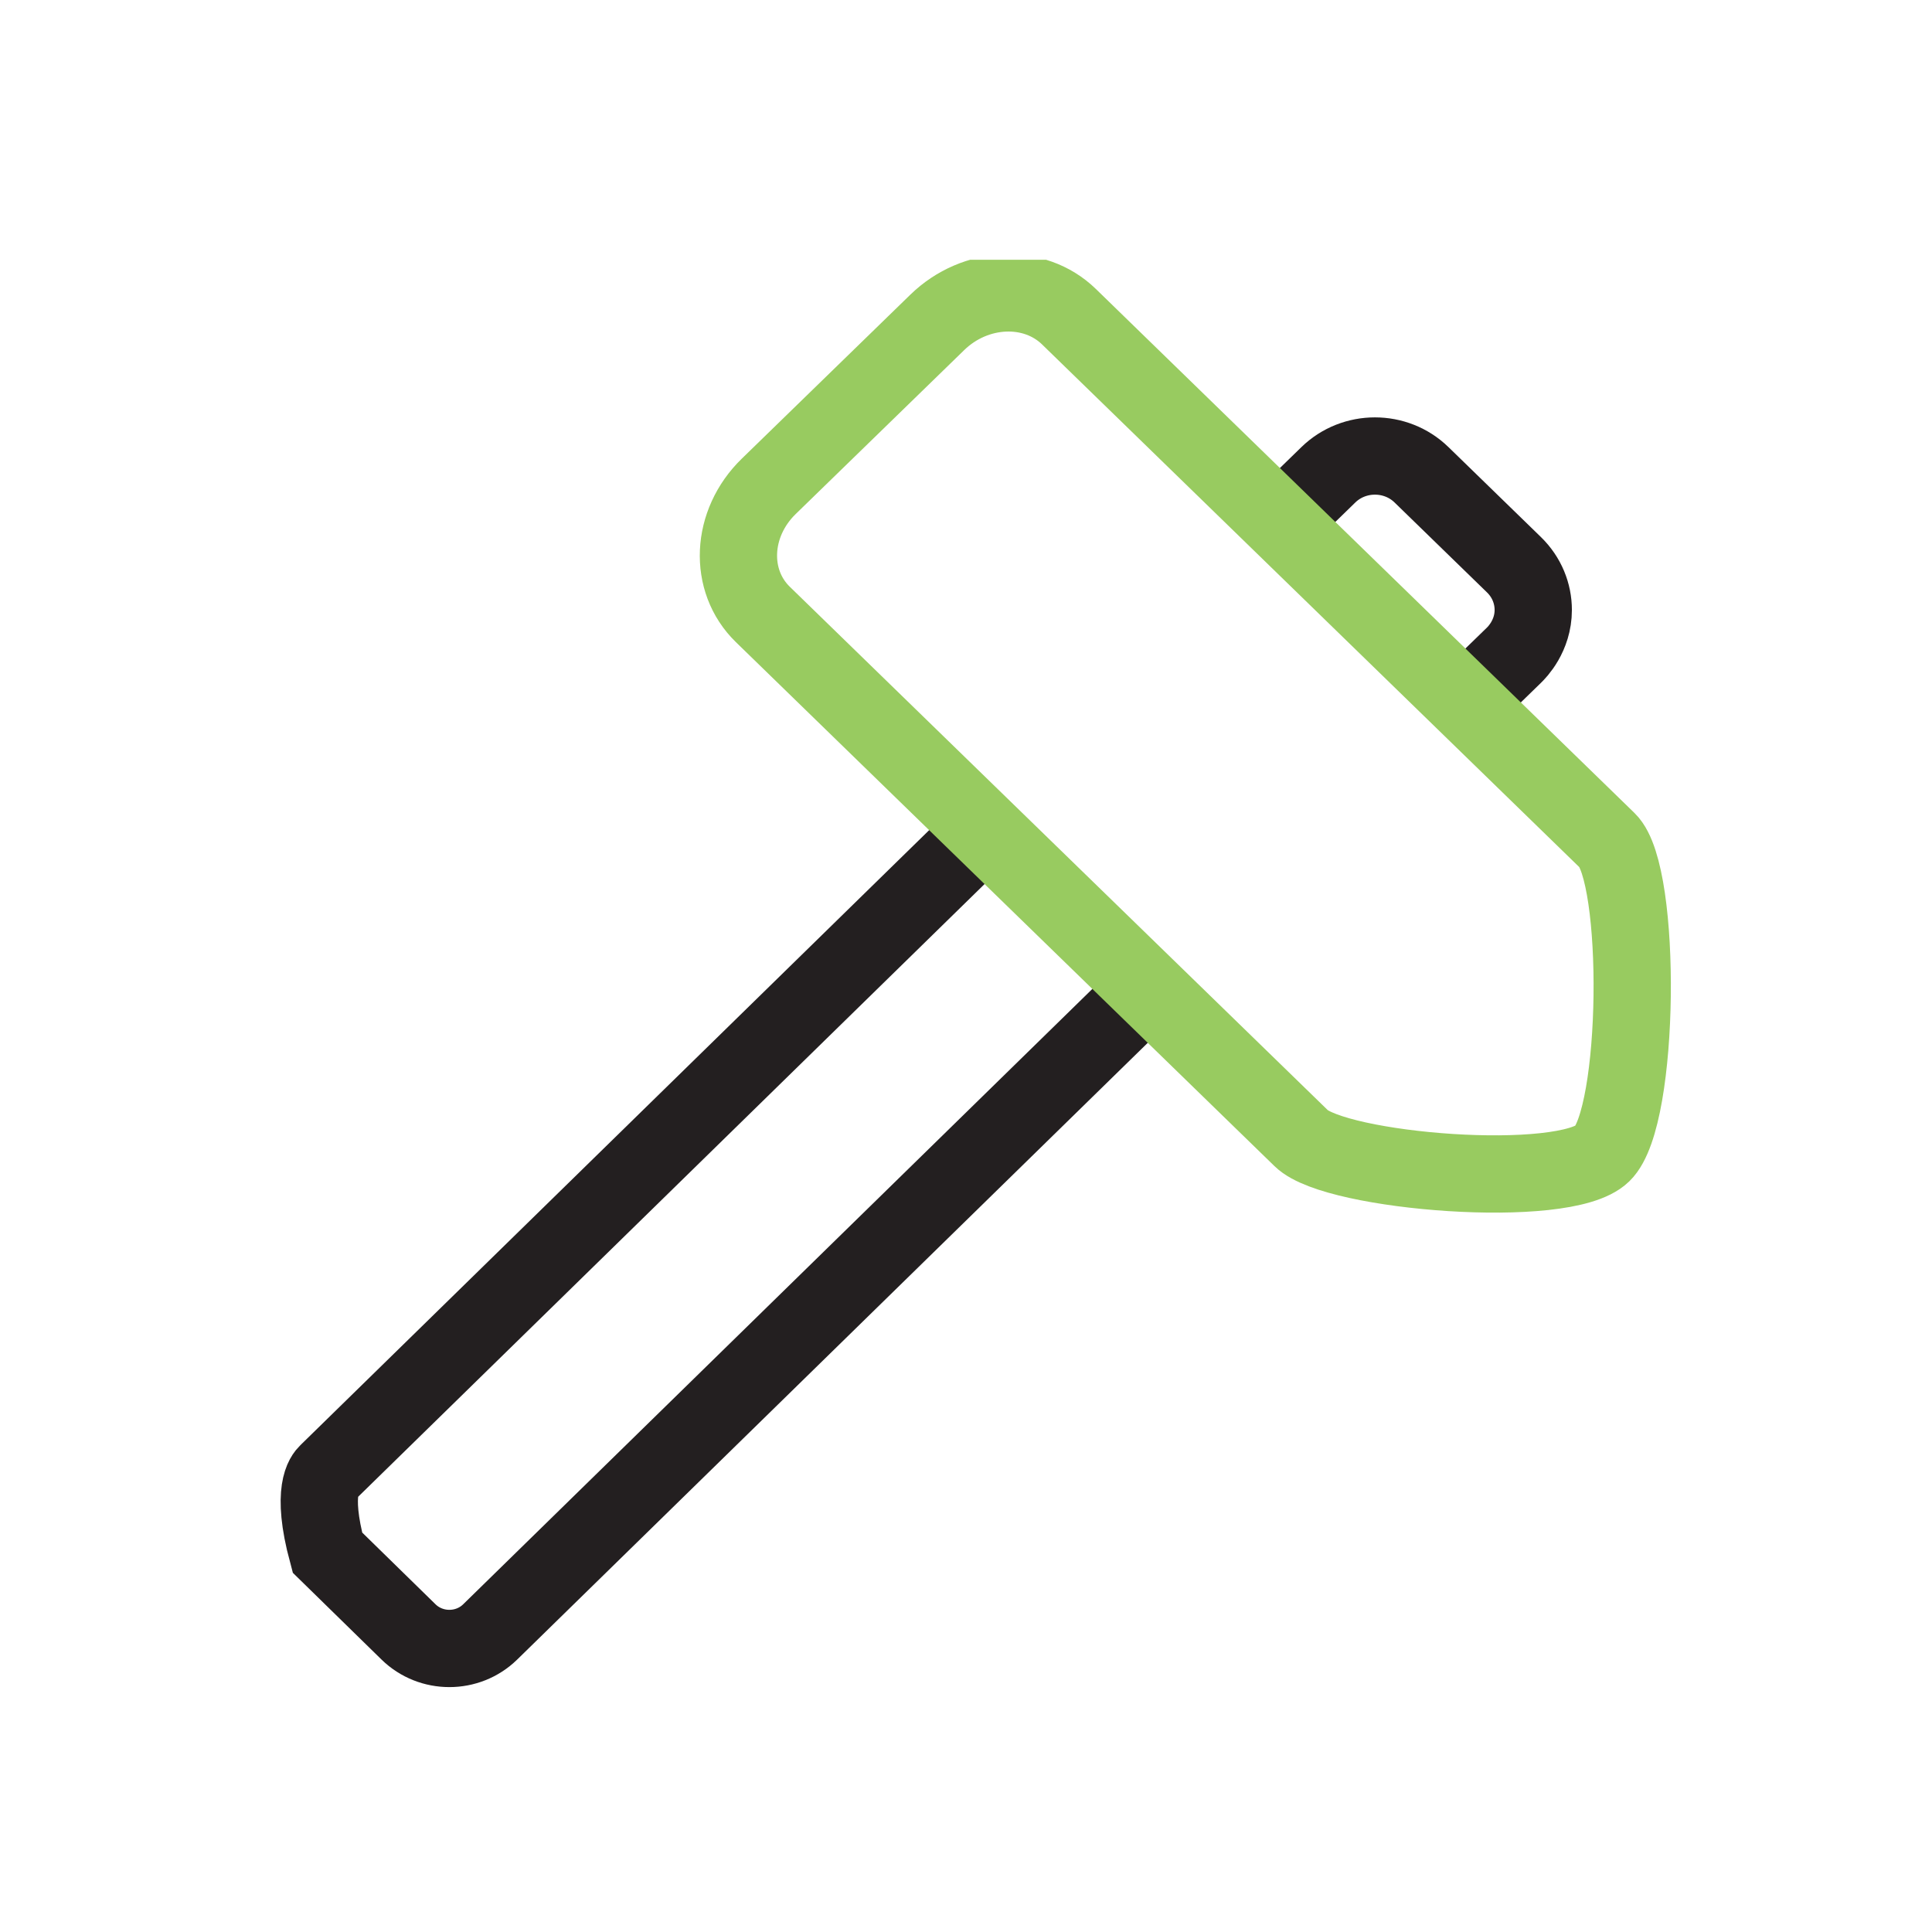 <svg width="100" height="100" viewBox="0 0 100 100" fill="none" xmlns="http://www.w3.org/2000/svg">
<mask id="mask0_9181_7029" style="mask-type:alpha" maskUnits="userSpaceOnUse" x="0" y="0" width="100" height="100">
<rect width="100" height="100" fill="#D9D9D9"/>
</mask>
<g mask="url(#mask0_9181_7029)">
<mask id="mask1_9181_7029" style="mask-type:alpha" maskUnits="userSpaceOnUse" x="5" y="7" width="90" height="87">
<rect x="5" y="7" width="89.666" height="87" fill="#D9D9D9"/>
</mask>
<g mask="url(#mask1_9181_7029)">
</g>
<g clip-path="url(#clip0_9181_7029)">
<path d="M76.104 36.11L78.362 33.913C78.522 33.758 79.361 32.912 79.361 31.572C79.361 30.723 79.027 29.877 78.362 29.23L73.575 24.573C72.246 23.28 70.088 23.28 68.758 24.573L66.248 27.016" stroke="#231F20" stroke-width="4" stroke-miterlimit="10"/>
<path d="M51.315 42.615C39.859 53.819 28.404 65.023 16.948 76.23C16.808 76.367 16.072 77.113 16.948 80.362L21.146 84.469C22.313 85.609 24.205 85.609 25.371 84.469C36.612 73.475 47.853 62.481 59.09 51.49" stroke="#231F20" stroke-width="4" stroke-miterlimit="10"/>
<path d="M83.201 43.509L55.329 16.392C53.53 14.642 50.479 14.773 48.514 16.685L39.788 25.175C37.823 27.087 37.688 30.055 39.486 31.805L67.359 58.922C69.157 60.672 80.972 61.625 82.937 59.713C84.902 57.801 85 45.259 83.201 43.509Z" stroke="#98CB60" stroke-width="4" stroke-miterlimit="10"/>
</g>
</g>
<defs>
<clipPath id="clip0_9181_7029">
<rect width="79.578" height="78.3" fill="white" transform="translate(9.836 13.445)"/>
</clipPath>
</defs>
</svg>
